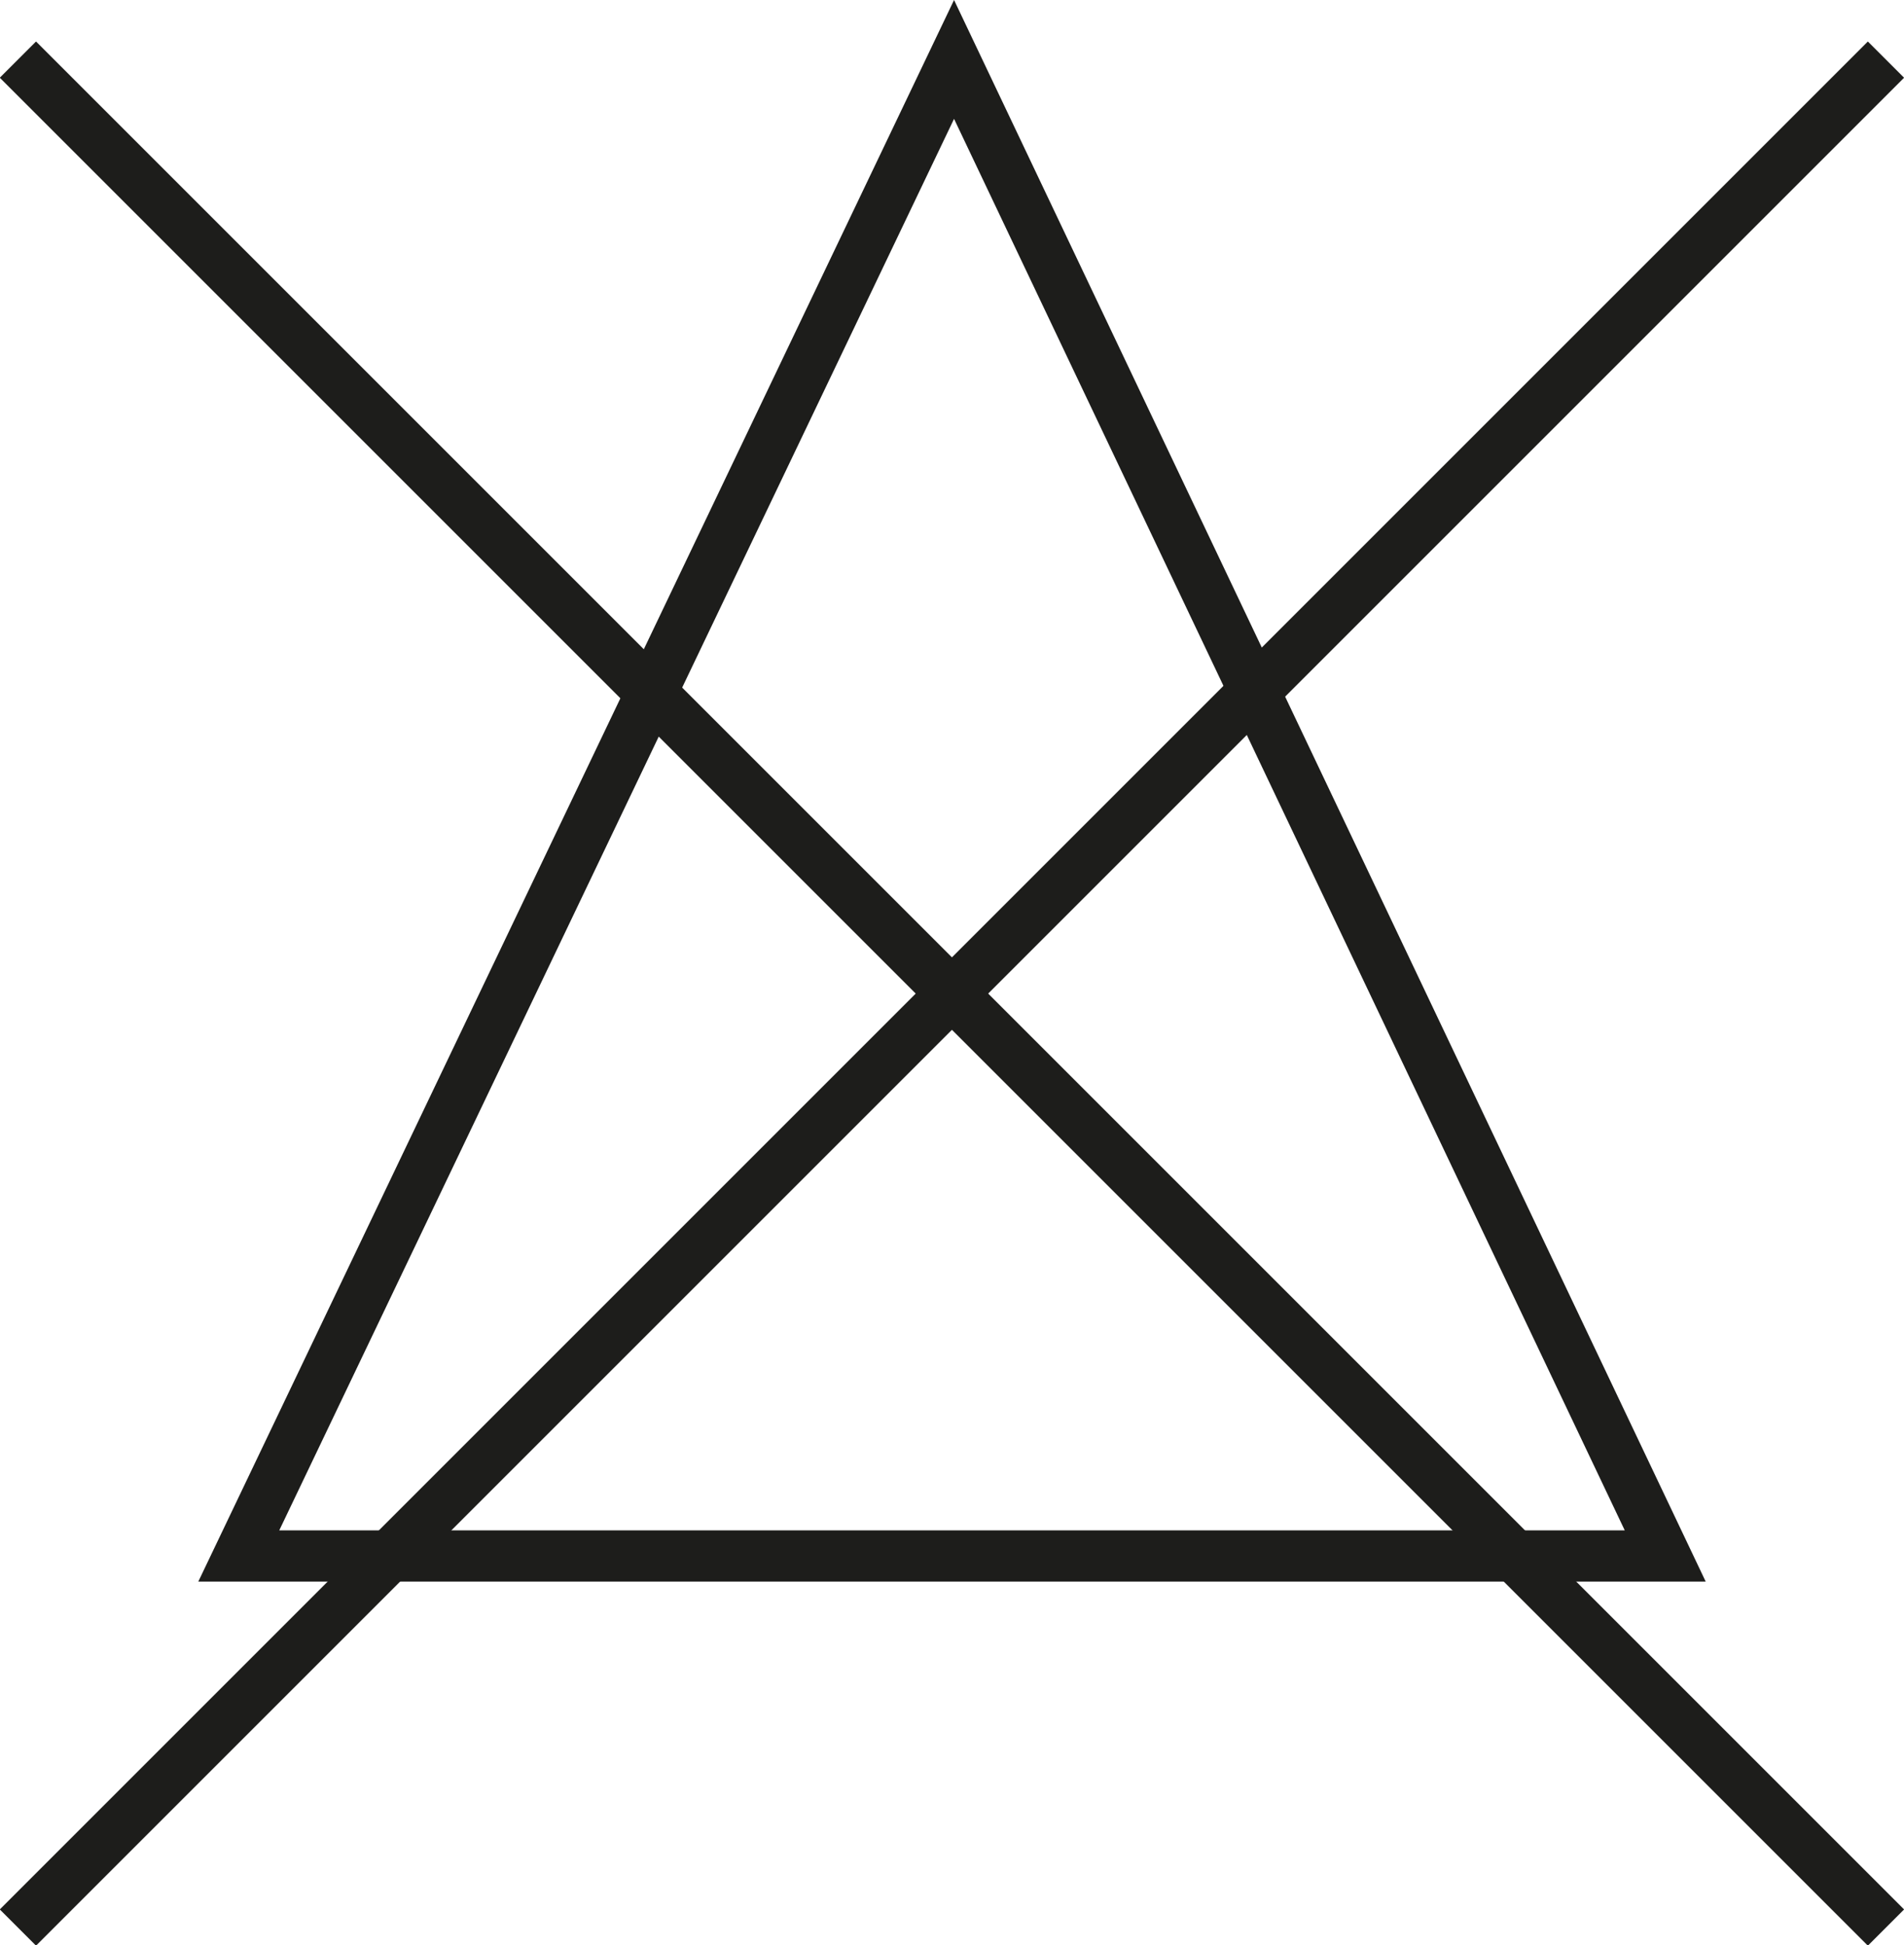 <svg xmlns="http://www.w3.org/2000/svg" viewBox="0 0 37.16 37.97"><defs><style>.cls-1{fill:#1d1d1b;}</style></defs><g id="Слой_2" data-name="Слой 2"><g id="Слой_1-2" data-name="Слой 1"><path class="cls-1" d="M33.29,30.87H3.87L18.62,0Zm-27.84-1H31.71L18.62,2.32Z"/><rect class="cls-1" x="18.08" y="-6.39" width="1" height="51.56" transform="translate(-8.27 18.82) rotate(-45)"/><rect class="cls-1" x="-7.2" y="18.89" width="51.56" height="1" transform="translate(-8.27 18.82) rotate(-45)"/></g></g></svg>